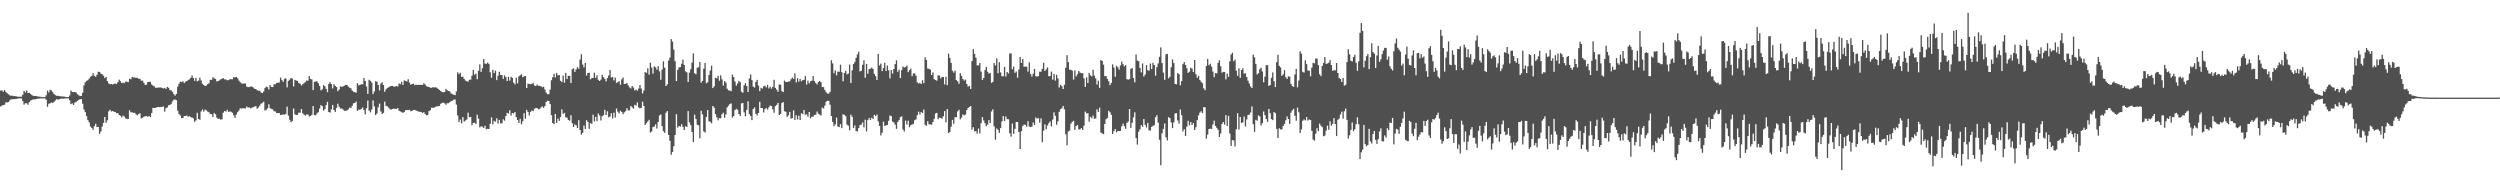 <svg xmlns="http://www.w3.org/2000/svg" width="1920" height="150"><path fill="#4f4f4f" d="M0 69.537h1v12.227H0zM1 69.5h1v11.669H1zM2 70.482h1v10.153H2zM3 69.145h1v11.316H3zM4 70.537h1v8.116H4zM5 71.553h1v7.098H5zM6 72.372h1v6.015H6zM7 73.215h1v3.891H7zM8 73.526h1v2.696H8zM9 73.496h1v2.781H9zM10 73.824h1v2.271H10zM11 73.759h1v2.358H11zM12 74.046h1v1.879H12zM13 74.187h1v1.657H13zM14 74.316h1v1.188H14zM15 74.295h1v1.247H15zM16 74.24h1v1.421H16zM17 72.727h1v4.946H17zM18 69.772h1v10.632H18zM19 71.043h1v8.283H19zM20 69.511h1v9.796H20zM21 71.386h1v9.025H21zM22 71.331h1v7.132H22zM23 72.1h1v5.214H23zM24 72.97h1v3.841H24zM25 73.634h1v2.598H25zM26 73.659h1v2.719H26zM27 73.682h1v2.575H27zM28 73.963h1v1.904H28zM29 74.151h1v1.579H29zM30 74.265h1v1.419H30zM31 74.38h1v1.149H31zM32 74.577h1v1H32zM33 74.558h1v1H33zM34 74.529h1v1H34zM35 73.153h1v3.429H35zM36 69.566h1v12.44H36zM37 71.008h1v8.675H37zM38 68.951h1v10.403H38zM39 69.498h1v9.263H39zM40 70.766h1v8.279H40zM41 72.263h1v5.992H41zM42 73.066h1v4.097H42zM43 73.599h1v2.545H43zM44 73.54h1v3.001H44zM45 73.817h1v2.399H45zM46 73.984h1v1.843H46zM47 74.009h1v1.735H47zM48 74.123h1v1.646H48zM49 74.178h1v1.552H49zM50 74.485h1v1H50zM51 74.606h1v1H51zM52 74.529h1v1H52zM53 73.297h1v3.738H53zM54 69.553h1v10.439H54zM55 70.596h1v8.819H55zM56 70.761h1v9.854H56zM57 70.704h1v8.119H57zM58 70.969h1v7.265H58zM59 72.379h1v5.093H59zM60 73.135h1v3.513H60zM61 73.775h1v2.433H61zM62 73.631h1v2.483H62zM63 71.205h1v8.457H63zM64 65.572h1v18.508H64zM65 63.249h1v22.884H65zM66 62.178h1v26.951H66zM67 61.578h1v30.659H67zM68 60.413h1v33.564H68zM69 58.994h1v38.148H69zM70 58.278h1v39.966H70zM71 56.177h1v43.495H71zM72 58.191h1v38.776H72zM73 58.932h1v36.164H73zM74 57.452h1v40.19H74zM75 55.11h1v42.344H75zM76 55.236h1v47.567H76zM77 56.554h1v44.486H77zM78 57.026h1v40.183H78zM79 58.09h1v36.267H79zM80 59.953h1v29.895H80zM81 59.068h1v35.221H81zM82 62.299h1v30.041H82zM83 64.053h1v21.465H83zM84 64.716h1v19.602H84zM85 64.506h1v21.076H85zM86 64.831h1v20.439H86zM87 64.451h1v21.398H87zM88 64.14h1v21.762H88zM89 64.568h1v22.41H89zM90 63.185h1v23.708H90zM91 61.127h1v27.217H91zM92 62.382h1v26.544H92zM93 63.783h1v26.372H93zM94 63.462h1v25.322H94zM95 63.865h1v25.697H95zM96 62.842h1v28.032H96zM97 62.656h1v28.645H97zM98 63.089h1v28.306H98zM99 60.452h1v24.243H99zM100 60.855h1v25.374H100zM101 59.077h1v27.15H101zM102 59.596h1v27.118H102zM103 59.393h1v27.226H103zM104 59.866h1v28.034H104zM105 59.745h1v28.755H105zM106 60.473h1v27.146H106zM107 60.526h1v26.439H107zM108 61.967h1v28.991H108zM109 61.883h1v28.574H109zM110 63.597h1v26.109H110zM111 65.213h1v24.044H111zM112 64.952h1v24.257H112zM113 63.027h1v26.667H113zM114 62.771h1v26.329H114zM115 62.874h1v27.038H115zM116 64.883h1v21.939H116zM117 65.728h1v17.155H117zM118 66.376h1v16.585H118zM119 67.429h1v15.344H119zM120 67.426h1v14.951H120zM121 67.245h1v14.948H121zM122 67.209h1v15.068H122zM123 67.122h1v15.166H123zM124 67.534h1v14.612H124zM125 67.962h1v13.754H125zM126 67.467h1v18.256H126zM127 68.356h1v14.791H127zM128 66.719h1v15.786H128zM129 67.429h1v13.47H129zM130 69.221h1v11.389H130zM131 69.438h1v10.348H131zM132 70.578h1v7.297H132zM133 72.279h1v4.241H133zM134 73.478h1v3.008H134zM135 72.089h1v4.855H135zM136 66.49h1v18.517H136zM137 64.304h1v23.339H137zM138 62.672h1v25.969H138zM139 63.036h1v27.615H139zM140 62.416h1v28.265H140zM141 63.867h1v25.207H141zM142 62.787h1v26.34H142zM143 62.267h1v26.42H143zM144 61.544h1v28.157H144zM145 60.903h1v28.286H145zM146 59.777h1v30.227H146zM147 58.01h1v32.264H147zM148 59.901h1v30.98H148zM149 62.07h1v31.524H149zM150 59.784h1v32.671H150zM151 62.457h1v24.207H151zM152 61.901h1v29.442H152zM153 59.674h1v32.346H153zM154 61.803h1v23.79H154zM155 64.27h1v19.792H155zM156 65.275h1v20.474H156zM157 66.071h1v18.125H157zM158 65.673h1v19.098H158zM159 64.602h1v21.073H159zM160 63.94h1v22.268H160zM161 61.288h1v26.356H161zM162 61.388h1v26.249H162zM163 59.283h1v30.671H163zM164 60.13h1v26.61H164zM165 60.649h1v27.125H165zM166 62.514h1v27.766H166zM167 62.295h1v29.107H167zM168 61.702h1v29.43H168zM169 60.926h1v30.966H169zM170 60.535h1v31.051H170zM171 59.93h1v26.587H171zM172 60.942h1v24.314H172zM173 60.965h1v24.722H173zM174 61.624h1v22.662H174zM175 61.526h1v24.392H175zM176 60.896h1v24.704H176zM177 60.802h1v25.022H177zM178 60.938h1v25.715H178zM179 59.338h1v29.242H179zM180 59.445h1v31.053H180zM181 59.111h1v28.828H181zM182 60.127h1v26.047H182zM183 61.876h1v23.01H183zM184 63.105h1v20.062H184zM185 64.007h1v19.409H185zM186 64.325h1v18.821H186zM187 64.032h1v19.132H187zM188 64.197h1v19.11H188zM189 66.456h1v15.365H189zM190 66.914h1v15.706H190zM191 66.875h1v15.61H191zM192 66.449h1v16.748H192zM193 66.476h1v16.258H193zM194 67.149h1v15.193H194zM195 68.218h1v13.658H195zM196 68.344h1v13.14H196zM197 69.28h1v14.207H197zM198 69.699h1v12.866H198zM199 69.708h1v11.465H199zM200 70.99h1v8.661H200zM201 71.461h1v7.553H201zM202 70.313h1v7.777H202zM203 67.662h1v17.249H203zM204 66.488h1v17.855H204zM205 66.955h1v16.255H205zM206 68.736h1v11.38H206zM207 65.316h1v17.761H207zM208 66.751h1v16.926H208zM209 66.847h1v17.194H209zM210 64.737h1v20.774H210zM211 64.703h1v20.893H211zM212 63.762h1v22.966H212zM213 63.533h1v23.351H213zM214 63.334h1v23.495H214zM215 59.617h1v28.73H215zM216 61.544h1v26.606H216zM217 62.846h1v25.026H217zM218 60.498h1v27.592H218zM219 60.107h1v27.34H219zM220 67.065h1v14.834H220zM221 62.07h1v26.741H221zM222 61.187h1v30.79H222zM223 59.892h1v33.916H223zM224 60.393h1v32.467H224zM225 66.36h1v16.972H225zM226 61.336h1v26.455H226zM227 61.853h1v26.443H227zM228 62.116h1v26.102H228zM229 63.709h1v22.836H229zM230 64.336h1v22.172H230zM231 65.648h1v18.139H231zM232 64.673h1v22.326H232zM233 63.904h1v24.138H233zM234 63.089h1v25.69H234zM235 61.869h1v26.031H235zM236 61.997h1v25.958H236zM237 58.429h1v30.957H237zM238 60.622h1v28.432H238zM239 61.018h1v27.192H239zM240 69.147h1v12.282H240zM241 62.949h1v25.397H241zM242 62.501h1v26.029H242zM243 62.482h1v24.61H243zM244 63.954h1v22.204H244zM245 66.01h1v17.356H245zM246 69.39h1v11.339H246zM247 68.546h1v12.966H247zM248 65.362h1v19.593H248zM249 66.245h1v17.629H249zM250 68.271h1v12.454H250zM251 70.779h1v7.48H251zM252 64.515h1v21.497H252zM253 63.13h1v23.353H253zM254 64.586h1v19.437H254zM255 67.946h1v12.65H255zM256 64.716h1v19.789H256zM257 65.975h1v20.011H257zM258 66.872h1v15.926H258zM259 70.045h1v9.634H259zM260 68.77h1v13.195H260zM261 66.266h1v17.164H261zM262 66.744h1v16.544H262zM263 66.28h1v17.899H263zM264 65.769h1v19.327H264zM265 65.202h1v19.826H265zM266 65.206h1v19.643H266zM267 66.529h1v17.459H267zM268 67.307h1v15.269H268zM269 67.804h1v15.198H269zM270 69.53h1v11.849H270zM271 70.464h1v8.911H271zM272 70.734h1v8.377H272zM273 71.226h1v6.8H273zM274 63.924h1v21.231H274zM275 65.577h1v18.652H275zM276 65.128h1v19.158H276zM277 64.73h1v18.899H277zM278 64.723h1v17.862H278zM279 59.981h1v24.601H279zM280 62.171h1v25.695H280zM281 66.408h1v16.711H281zM282 72.141h1v5.013H282zM283 61.311h1v23.655H283zM284 62.05h1v24.273H284zM285 63.366h1v20.751H285zM286 72.224h1v4.85H286zM287 70.226h1v11.481H287zM288 62.389h1v25.969H288zM289 62.773h1v24.406H289zM290 65.215h1v17.214H290zM291 69.397h1v10.179H291zM292 64.089h1v21.449H292zM293 63.197h1v24.401H293zM294 65.289h1v21.371H294zM295 70.427h1v7.578H295zM296 68.596h1v12.685H296zM297 67.561h1v14.168H297zM298 67.035h1v15.669H298zM299 66.362h1v17.567H299zM300 65.984h1v18.157H300zM301 65.923h1v17.757H301zM302 66.568h1v16.745H302zM303 66.515h1v17.144H303zM304 66.005h1v17.606H304zM305 66.422h1v16.587H305zM306 64.101h1v20.932H306zM307 64.659h1v20.922H307zM308 62.867h1v23.291H308zM309 65.222h1v21.444H309zM310 61.741h1v24.232H310zM311 62.185h1v22.431H311zM312 62.592h1v21.936H312zM313 60.864h1v23.783H313zM314 63.487h1v20.849H314zM315 65.06h1v20.405H315zM316 64.524h1v20.616H316zM317 64.297h1v20.229H317zM318 65.476h1v18.881H318zM319 64.964h1v19.895H319zM320 65.268h1v20.016H320zM321 65.142h1v20.51H321zM322 65.105h1v20.817H322zM323 65.227h1v20.79H323zM324 65.174h1v21.6H324zM325 63.986h1v22.094H325zM326 64.758h1v22.733H326zM327 66.218h1v22.296H327zM328 66.639h1v21.801H328zM329 66.772h1v18.579H329zM330 67.358h1v17.244H330zM331 67.479h1v15.235H331zM332 66.934h1v15.887H332zM333 67.211h1v15.409H333zM334 67.035h1v15.017H334zM335 67.385h1v14.23H335zM336 68.262h1v13.326H336zM337 69.086h1v12.252H337zM338 69.951h1v9.746H338zM339 70.704h1v8.313H339zM340 70.86h1v7.94H340zM341 70.658h1v8.682H341zM342 68.241h1v12.213H342zM343 69.315h1v9.991H343zM344 69.878h1v9.403H344zM345 70.26h1v8.183H345zM346 71.8h1v5.866H346zM347 72.336h1v4.967H347zM348 72.72h1v3.761H348zM349 73.121h1v3.266H349zM350 70.239h1v10.101H350zM351 55.522h1v33.165H351zM352 56.992h1v36.88H352zM353 55.911h1v35.949H353zM354 59.029h1v35.699H354zM355 58.832h1v31.151H355zM356 60.663h1v32.722H356zM357 61.862h1v30.694H357zM358 62.352h1v29.476H358zM359 62.714h1v23.825H359zM360 61.304h1v28.771H360zM361 61.148h1v28.67H361zM362 58.12h1v38.032H362zM363 53.652h1v40.817H363zM364 57.344h1v36.862H364zM365 56.552h1v38.608H365zM366 60.816h1v27.26H366zM367 54.382h1v36.711H367zM368 49.397h1v48.411H368zM369 55.204h1v41.788H369zM370 52.398h1v44.88H370zM371 45.367h1v52.927H371zM372 48.864h1v47.693H372zM373 49.006h1v50.277H373zM374 48.067h1v50.849H374zM375 49.033h1v50.046H375zM376 55.479h1v39.579H376zM377 59.688h1v30.465H377zM378 53.652h1v41.815H378zM379 56.136h1v36.695H379zM380 54.245h1v39.213H380zM381 61.537h1v29.35H381zM382 58.118h1v36.764H382zM383 55.067h1v36.983H383zM384 57.502h1v37.267H384zM385 57.626h1v37.061H385zM386 60.58h1v31.037H386zM387 57.857h1v34.8H387zM388 59.258h1v29.904H388zM389 62.192h1v24.429H389zM390 59.003h1v28.256H390zM391 61.887h1v22.802H391zM392 58.932h1v29.826H392zM393 59.859h1v26.919H393zM394 63.512h1v23.687H394zM395 64.824h1v21.195H395zM396 59.628h1v30.336H396zM397 63.982h1v28.16H397zM398 58.685h1v35.779H398zM399 57.781h1v33.484H399zM400 57.026h1v38.457H400zM401 59.29h1v33.827H401zM402 58.605h1v28.331H402zM403 58.369h1v32.774H403zM404 67.593h1v16.773H404zM405 64.222h1v21.724H405zM406 64.499h1v24.198H406zM407 64.696h1v21.209H407zM408 64.446h1v20.405H408zM409 63.567h1v21.79H409zM410 65.634h1v17.897H410zM411 66.062h1v16.832H411zM412 64.973h1v17.956H412zM413 65.829h1v18.084H413zM414 65.971h1v17.796H414zM415 66.275h1v16.249H415zM416 67.021h1v14.658H416zM417 66.577h1v16.276H417zM418 68.749h1v12.721H418zM419 71.159h1v7.148H419zM420 72.414h1v4.935H420zM421 72.279h1v5.276H421zM422 68.79h1v11.151H422zM423 61.624h1v26.775H423zM424 59.361h1v35.152H424zM425 56.648h1v38.691H425zM426 59.441h1v28.084H426zM427 55.946h1v38.398H427zM428 57.951h1v33.127H428zM429 57.532h1v35.294H429zM430 62.073h1v27.858H430zM431 63.096h1v20.938H431zM432 58.072h1v29.384H432zM433 63.462h1v23.198H433zM434 56.012h1v34.063H434zM435 60.661h1v29.776H435zM436 58.28h1v33.857H436zM437 58.143h1v34.582H437zM438 63.764h1v24.736H438zM439 53.22h1v41.387H439zM440 52.457h1v45.024H440zM441 55.252h1v40.32H441zM442 53.302h1v42.95H442zM443 51.597h1v46.727H443zM444 52.81h1v39.494H444zM445 45.701h1v54.145H445zM446 41.652h1v61.703H446zM447 49.544h1v52.509H447zM448 51.817h1v44.571H448zM449 48.308h1v50.698H449zM450 58.024h1v34.282H450zM451 56.085h1v37.489H451zM452 55.817h1v43.06H452zM453 60.944h1v33.628H453zM454 60.02h1v35.033H454zM455 59.908h1v28.132H455zM456 55.792h1v37.512H456zM457 59.779h1v29.954H457zM458 57.788h1v35.214H458zM459 61.317h1v25.869H459zM460 62.187h1v26.464H460zM461 61.201h1v31.296H461zM462 57.465h1v31.852H462zM463 59.324h1v29.135H463zM464 60.587h1v23.758H464zM465 62.501h1v25.894H465zM466 60.022h1v25.477H466zM467 57.976h1v32.076H467zM468 53.767h1v35.706H468zM469 59.608h1v27.322H469zM470 59.068h1v31.909H470zM471 61.752h1v24.756H471zM472 59.608h1v30.655H472zM473 63.712h1v19.629H473zM474 63.123h1v22.666H474zM475 62.309h1v24.832H475zM476 65.073h1v19.952H476zM477 60.997h1v25.026H477zM478 59.546h1v28.233H478zM479 64.526h1v21.728H479zM480 64.378h1v21.005H480zM481 63.73h1v19.389H481zM482 65.531h1v19.258H482zM483 67.076h1v17.748H483zM484 67.925h1v13.426H484zM485 65.982h1v16.455H485zM486 67.229h1v16.159H486zM487 69.383h1v11.124H487zM488 68.832h1v12.268H488zM489 69.64h1v8.979H489zM490 67.985h1v14.484H490zM491 65.257h1v18.009H491zM492 67.992h1v14.829H492zM493 71.75h1v6.34H493zM494 69.486h1v11.911H494zM495 55.385h1v40.604H495zM496 55.886h1v38.78H496zM497 52.467h1v40.81H497zM498 57.355h1v34.646H498zM499 48.189h1v53.587H499zM500 51.871h1v49.101H500zM501 56.554h1v41.08H501zM502 50.981h1v46.196H502zM503 51.688h1v43.87H503zM504 53.444h1v45.283H504zM505 50.892h1v42.751H505zM506 54.771h1v33.893H506zM507 61.221h1v26.706H507zM508 53.519h1v43.468H508zM509 47.049h1v53.788H509zM510 51.993h1v49.973H510zM511 66.03h1v20.568H511zM512 64.78h1v20.565H512zM513 46.527h1v57.125H513zM514 44.176h1v63.953H514zM515 30.077h1v88.755H515zM516 31.986h1v84.72H516zM517 38.063h1v74.202H517zM518 46.987h1v56.67H518zM519 62.265h1v25.438H519zM520 53.673h1v44.273H520zM521 51.782h1v44.948H521zM522 51.521h1v45.777H522zM523 48.935h1v46.48H523zM524 45.792h1v51.655H524zM525 49.883h1v49.963H525zM526 54.806h1v42.113H526zM527 55.547h1v41.946H527zM528 62.949h1v22.328H528zM529 55.785h1v38.185H529zM530 53.167h1v42.882H530zM531 48.054h1v53.291H531zM532 41.036h1v68.135H532zM533 56.271h1v31.785H533zM534 57.026h1v34.301H534zM535 52.052h1v43.763H535zM536 51.604h1v44.633H536zM537 47.475h1v58.734H537zM538 63.49h1v21.538H538zM539 62.096h1v25.772H539zM540 52.741h1v48.119H540zM541 48.358h1v53.431H541zM542 63.959h1v25.843H542zM543 63.238h1v21.275H543zM544 57.616h1v35.525H544zM545 54.165h1v39.403H545zM546 50.42h1v44.287H546zM547 67.63h1v13.708H547zM548 66.293h1v16.354H548zM549 59.708h1v27.897H549zM550 60.182h1v29.892H550zM551 58.232h1v34.182H551zM552 62.011h1v28.737H552zM553 57.848h1v32.955H553zM554 60.951h1v26.867H554zM555 65.666h1v20.838H555zM556 62.254h1v28.158H556zM557 63.501h1v24.353H557zM558 68.129h1v14.39H558zM559 69.438h1v11.696H559zM560 69.546h1v10.38H560zM561 70.065h1v9.322H561zM562 57.289h1v33.04H562zM563 59.175h1v29.954H563zM564 62.686h1v21.856H564zM565 65.719h1v17.892H565zM566 64.121h1v20.142H566zM567 62.096h1v25.468H567zM568 63.064h1v25.983H568zM569 70.413h1v9.009H569zM570 71.244h1v7.835H570zM571 65.533h1v20.728H571zM572 63.84h1v25.436H572zM573 66.071h1v18.309H573zM574 70.631h1v7.116H574zM575 60.242h1v27.347H575zM576 57.209h1v31.838H576zM577 61.539h1v30.719H577zM578 66.495h1v17.196H578zM579 67.211h1v15.344H579zM580 62.922h1v24.5H580zM581 61.354h1v27.37H581zM582 65.666h1v21.142H582zM583 70.004h1v8.155H583zM584 67.408h1v15.61H584zM585 68.06h1v14.93H585zM586 66.369h1v20.011H586zM587 65.776h1v18.068H587zM588 67.149h1v15.724H588zM589 65.174h1v19.002H589zM590 67.9h1v14.527H590zM591 66.595h1v14.477H591zM592 68.028h1v13.415H592zM593 66.73h1v17.171H593zM594 61.311h1v25.29H594zM595 67.458h1v14.088H595zM596 68.822h1v11.712H596zM597 70.509h1v8.521H597zM598 64.801h1v23.504H598zM599 65.053h1v22.438H599zM600 69.983h1v9.194H600zM601 70.747h1v7.677H601zM602 61.903h1v23.541H602zM603 62.906h1v22.978H603zM604 63.002h1v26.793H604zM605 62.565h1v26.07H605zM606 62.535h1v23.424H606zM607 60.855h1v30.263H607zM608 59.528h1v31.179H608zM609 60.635h1v24.214H609zM610 56.298h1v35.805H610zM611 63.325h1v25.223H611zM612 60.006h1v31.751H612zM613 62.714h1v26.152H613zM614 60.601h1v31.609H614zM615 62.416h1v24.594H615zM616 61.551h1v26.047H616zM617 61.356h1v23.069H617zM618 58.482h1v29.636H618zM619 64.904h1v22.85H619zM620 61.942h1v27.784H620zM621 64.025h1v21.991H621zM622 62.437h1v28.453H622zM623 61.945h1v27.746H623zM624 58.422h1v31.126H624zM625 62.185h1v26.107H625zM626 63.725h1v24.344H626zM627 64.865h1v20.808H627zM628 62.926h1v24.422H628zM629 62.146h1v25.823H629zM630 63.114h1v25.658H630zM631 66.861h1v15.825H631zM632 66.893h1v16.448H632zM633 69.061h1v12.078H633zM634 70.853h1v7.301H634zM635 71.759h1v5.603H635zM636 71.922h1v5.534H636zM637 70.512h1v9.865H637zM638 46.259h1v42.868H638zM639 48.674h1v44.907H639zM640 56.282h1v40.563H640zM641 54.005h1v41.552H641zM642 57.868h1v32.433H642zM643 54.932h1v42.211H643zM644 55.128h1v42.488H644zM645 49.672h1v45.688H645zM646 55.38h1v43.042H646zM647 62.462h1v25.338H647zM648 56.033h1v32.135H648zM649 54.355h1v34.88H649zM650 57.074h1v38.611H650zM651 56.454h1v40.066H651zM652 49.578h1v50.444H652zM653 63.805h1v24.257H653zM654 54.009h1v35.706H654zM655 49.219h1v49.071H655zM656 47.724h1v48.656H656zM657 44.449h1v56.116H657zM658 41.778h1v59.222H658zM659 39.674h1v58.704H659zM660 54.826h1v41.298H660zM661 54.339h1v41.312H661zM662 49.78h1v44.262H662zM663 46.326h1v51.559H663zM664 59.722h1v32.2H664zM665 49.113h1v51.859H665zM666 56.552h1v35.713H666zM667 53.105h1v37.446H667zM668 52.773h1v39.35H668zM669 51.846h1v38.569H669zM670 52.922h1v38.391H670zM671 56.726h1v31.472H671zM672 58.537h1v30.634H672zM673 61.51h1v26.473H673zM674 41.37h1v51.879H674zM675 50.294h1v46.422H675zM676 48.869h1v55.12H676zM677 54.632h1v47.286H677zM678 52.183h1v41.234H678zM679 48.2h1v48.441H679zM680 54.531h1v41.753H680zM681 50.331h1v45.626H681zM682 53.957h1v38.835H682zM683 60.148h1v28.54H683zM684 53.714h1v35.569H684zM685 56.483h1v36.908H685zM686 52.97h1v41.064H686zM687 49.18h1v46.564H687zM688 46.333h1v52.632H688zM689 55.076h1v38.572H689zM690 53.51h1v38.753H690zM691 59.96h1v30.016H691zM692 53.934h1v35.418H692zM693 51.068h1v48.393H693zM694 51.913h1v49.041H694zM695 51.501h1v41.142H695zM696 50.333h1v45.36H696zM697 55.387h1v37.329H697zM698 53.87h1v43.811H698zM699 52.673h1v43.458H699zM700 58.541h1v37.105H700zM701 56.497h1v38.567H701zM702 56.342h1v35.962H702zM703 58.099h1v33.559H703zM704 63.263h1v25.23H704zM705 64.108h1v21.641H705zM706 63.622h1v24.292H706zM707 64.499h1v21.497H707zM708 61.617h1v25.157H708zM709 63.84h1v20.332H709zM710 44.012h1v51.781H710zM711 46.008h1v50.595H711zM712 52.645h1v40.43H712zM713 52.876h1v42.591H713zM714 53.414h1v42.11H714zM715 57.584h1v38.148H715zM716 55.609h1v38.064H716zM717 60.83h1v30.407H717zM718 61.512h1v25.692H718zM719 61.958h1v24.708H719zM720 57.875h1v33.648H720zM721 58.031h1v32.339H721zM722 60.249h1v30.323H722zM723 59.061h1v32.062H723zM724 59.175h1v30.188H724zM725 64.817h1v20.465H725zM726 58.9h1v35.072H726zM727 65.403h1v18.341H727zM728 41.212h1v61.028H728zM729 44.451h1v56.86H729zM730 48.303h1v48.981H730zM731 54.341h1v37.713H731zM732 55.765h1v39.32H732zM733 54.22h1v35.772H733zM734 61.471h1v28.549H734zM735 62.455h1v23.085H735zM736 64.343h1v19.954H736zM737 56.289h1v35.37H737zM738 58.294h1v31.98H738zM739 60.661h1v27.192H739zM740 61.917h1v26.697H740zM741 61.118h1v26.912H741zM742 64.478h1v19.989H742zM743 66.495h1v16.441H743zM744 65.916h1v16.233H744zM745 68.278h1v13.188H745zM746 46.953h1v52.566H746zM747 37.713h1v59.963H747zM748 41.416h1v59.441H748zM749 44.289h1v56.381H749zM750 50.157h1v52.435H750zM751 50.212h1v48.535H751zM752 48.379h1v54.095H752zM753 54.961h1v39.666H753zM754 61.363h1v28.528H754zM755 59.898h1v32.596H755zM756 53.86h1v40.785H756zM757 51.405h1v45.514H757zM758 55.069h1v40.577H758zM759 56.586h1v35.672H759zM760 56.106h1v38.293H760zM761 63.636h1v21.966H761zM762 62.899h1v21.073H762zM763 48.415h1v48.675H763zM764 50.301h1v56.986H764zM765 44.833h1v53.838H765zM766 56.209h1v43.55H766zM767 47.752h1v54.241H767zM768 55.582h1v42.802H768zM769 58.55h1v34.745H769zM770 58.582h1v30.552H770zM771 51.338h1v41.572H771zM772 58.77h1v30.728H772zM773 55.305h1v36.189H773zM774 56.424h1v35.182H774zM775 41.132h1v61.213H775zM776 40.986h1v63.909H776zM777 53.249h1v41.614H777zM778 51.107h1v51.673H778zM779 55.9h1v43.044H779zM780 54.888h1v38.762H780zM781 59.651h1v34.056H781zM782 53.416h1v47.995H782zM783 43.842h1v70.604H783zM784 48.37h1v52.415H784zM785 45.362h1v51.282H785zM786 51.311h1v44.305H786zM787 51.089h1v44.82H787zM788 51.237h1v45.999H788zM789 54.987h1v38.1H789zM790 47.88h1v49.288H790zM791 56.811h1v40.797H791zM792 58.784h1v38.37H792zM793 56.648h1v37.386H793zM794 52.872h1v43.069H794zM795 58.543h1v31.685H795zM796 58.813h1v32.323H796zM797 58.399h1v32.316H797zM798 55.035h1v39.1H798zM799 55.087h1v35.834H799zM800 52.824h1v56.416H800zM801 48.203h1v52.131H801zM802 54.522h1v40.986H802zM803 53.295h1v45.958H803zM804 51.764h1v44.649H804zM805 58.562h1v36.038H805zM806 58.427h1v34.878H806zM807 54.993h1v42.142H807zM808 61.198h1v30.586H808zM809 56.788h1v29.473H809zM810 61.894h1v27.025H810zM811 57.442h1v38.338H811zM812 60.249h1v32.932H812zM813 67.184h1v18.753H813zM814 65.087h1v18.849H814zM815 66.234h1v16.938H815zM816 68.351h1v13.008H816zM817 65.133h1v18.766H817zM818 52.041h1v51.119H818zM819 42.389h1v69.277H819zM820 47.765h1v53.181H820zM821 53.503h1v46.77H821zM822 53.671h1v41.341H822zM823 54.279h1v39.279H823zM824 61.084h1v31.68H824zM825 54.009h1v45.791H825zM826 58.662h1v38.256H826zM827 56.996h1v38.998H827zM828 54.435h1v44.873H828zM829 55.714h1v43.706H829zM830 56.22h1v42.069H830zM831 56.234h1v43.555H831zM832 60.221h1v36.322H832zM833 66.737h1v18.977H833zM834 59.379h1v27.679H834zM835 63.723h1v23.225H835zM836 55.957h1v37.558H836zM837 57.806h1v31.943H837zM838 58.745h1v32.09H838zM839 53.625h1v35.205H839zM840 58.056h1v33.136H840zM841 60.235h1v30.769H841zM842 64.886h1v19.128H842zM843 61.924h1v24.021H843zM844 67.474h1v15.26H844zM845 46.051h1v55.658H845zM846 46.777h1v55.715H846zM847 49.66h1v53.372H847zM848 58.475h1v36.729H848zM849 58.477h1v33.129H849zM850 60.608h1v29.902H850zM851 62.402h1v22.694H851zM852 65.403h1v20.806H852zM853 63.677h1v24.5H853zM854 49.464h1v53.523H854zM855 51.853h1v48.92H855zM856 58.926h1v40.151H856zM857 50.517h1v51.131H857zM858 51.711h1v48.906H858zM859 53.448h1v47.166H859zM860 50.233h1v50.304H860zM861 47.326h1v49.702H861zM862 49.235h1v45.688H862zM863 50.981h1v45.967H863zM864 49.983h1v48.933H864zM865 60.851h1v33.507H865zM866 61.139h1v32.172H866zM867 60.764h1v22.923H867zM868 52.95h1v45.264H868zM869 52.231h1v42.039H869zM870 59.933h1v30.24H870zM871 63.224h1v23.044H871zM872 41.833h1v64.186H872zM873 46.548h1v64.5H873zM874 46.962h1v54.214H874zM875 52.107h1v47.221H875zM876 55.6h1v40.522H876zM877 48.761h1v48.622H877zM878 58.784h1v32.612H878zM879 57.31h1v38.576H879zM880 50.031h1v47.899H880zM881 53.989h1v40.417H881zM882 54.286h1v45.789H882zM883 48.816h1v51.41H883zM884 53.023h1v44.349H884zM885 48.237h1v48.427H885zM886 49.917h1v46.187H886zM887 58.111h1v31.927H887zM888 51.574h1v36.949H888zM889 48.713h1v45.475H889zM890 43.602h1v63.735H890zM891 36.397h1v90.54H891zM892 48.411h1v53.978H892zM893 55.735h1v43.22H893zM894 61.336h1v33.479H894zM895 41.67h1v63.731H895zM896 41.364h1v66.532H896zM897 60.155h1v29.844H897zM898 58.932h1v31.74H898zM899 51.59h1v42.387H899zM900 45.598h1v52.806H900zM901 48.429h1v45.534H901zM902 64.451h1v22.694H902zM903 64.769h1v22.147H903zM904 56.136h1v36.306H904zM905 56.978h1v38.059H905zM906 65.549h1v18.519H906zM907 62.313h1v26.107H907zM908 49.329h1v51.643H908zM909 47.655h1v51.563H909zM910 49.883h1v54.493H910zM911 52.43h1v44.852H911zM912 55.952h1v36.823H912zM913 55.08h1v41.241H913zM914 52.045h1v41.71H914zM915 52.709h1v43.273H915zM916 55.243h1v39.288H916zM917 46.062h1v53.79H917zM918 56.989h1v40.691H918zM919 59.695h1v32.591H919zM920 58.228h1v30.421H920zM921 61.363h1v25.141H921zM922 62.812h1v22.621H922zM923 64.014h1v22.937H923zM924 67.843h1v14.477H924zM925 69.294h1v13.097H925zM926 50.711h1v55.841H926zM927 45.245h1v58.13H927zM928 50.063h1v49.002H928zM929 48.937h1v49.87H929zM930 51.121h1v47.842H930zM931 54.922h1v40.682H931zM932 59.312h1v33.319H932zM933 56.092h1v40.639H933zM934 56.376h1v41.776H934zM935 48.289h1v51.394H935zM936 46.353h1v58.862H936zM937 50.885h1v51.627H937zM938 55.863h1v39.288H938zM939 55.243h1v38.512H939zM940 55.25h1v40.558H940zM941 60.956h1v27.446H941zM942 56.527h1v40.252H942zM943 59.097h1v29.895H943zM944 47.124h1v55.379H944zM945 41.856h1v70.236H945zM946 40.489h1v67.089H946zM947 47.056h1v60.838H947zM948 45.767h1v66.743H948zM949 54.293h1v45.033H949zM950 58.214h1v28.656H950zM951 52.48h1v47.043H951zM952 59.77h1v30.108H952zM953 53.739h1v40.671H953zM954 52.391h1v41.575H954zM955 56.6h1v32.877H955zM956 56.248h1v40.84H956zM957 59.164h1v32.57H957zM958 61.942h1v26.452H958zM959 64.153h1v23.836H959zM960 66.387h1v19.975H960zM961 67.628h1v14.086H961zM962 41.933h1v53.504H962zM963 44.078h1v57.173H963zM964 49.04h1v42.969H964zM965 57.131h1v35.615H965zM966 56.241h1v32.408H966zM967 53.135h1v36.255H967zM968 51.972h1v44.42H968zM969 54.932h1v39.673H969zM970 63.199h1v22.394H970zM971 58.807h1v29.654H971zM972 50.031h1v41.337H972zM973 50.084h1v43.449H973zM974 66.003h1v17.675H974zM975 65.343h1v21.611H975zM976 59.718h1v31.765H976zM977 55.637h1v36.622H977zM978 62.409h1v23.637H978zM979 66.847h1v20.108H979zM980 47.749h1v51.241H980zM981 42.078h1v63.834H981zM982 50.587h1v47.993H982zM983 51.81h1v47.599H983zM984 58.225h1v41.138H984zM985 57.106h1v39.719H985zM986 53.92h1v41.247H986zM987 59.372h1v33.035H987zM988 60.592h1v28.846H988zM989 58.637h1v32.737H989zM990 58.9h1v36.217H990zM991 64.357h1v22.165H991zM992 66.145h1v18.652H992zM993 66.696h1v16.814H993zM994 57.193h1v31.728H994zM995 52.963h1v39.762H995zM996 67.088h1v15.553H996zM997 61.867h1v24.413H997zM998 39.379h1v62.815H998zM999 41.167h1v58.26H999zM1000 55.202h1v37.555H1000zM1001 55.758h1v35.988H1001zM1002 46.319h1v46.161H1002zM1003 49.274h1v40.561H1003zM1004 54.126h1v38.395H1004zM1005 54.334h1v37.404H1005zM1006 58.562h1v33.61H1006zM1007 51.931h1v48.556H1007zM1008 48.18h1v59.087H1008zM1009 48.64h1v59.325H1009zM1010 44.925h1v57.771H1010zM1011 45.071h1v53.371H1011zM1012 50.038h1v50.705H1012zM1013 57.058h1v37.858H1013zM1014 58.461h1v38.068H1014zM1015 50.656h1v47.02H1015zM1016 48.315h1v56.338H1016zM1017 43.849h1v60.275H1017zM1018 49.047h1v51.291H1018zM1019 48.756h1v47.686H1019zM1020 48.116h1v51.524H1020zM1021 46.165h1v47.024H1021zM1022 49.953h1v46.677H1022zM1023 54.366h1v40.822H1023zM1024 53.936h1v36.809H1024zM1025 54.076h1v41.22H1025zM1026 48.372h1v56.139H1026zM1027 56.074h1v35.949H1027zM1028 59.846h1v31.263H1028zM1029 60.695h1v27.212H1029zM1030 62.988h1v22.781H1030zM1031 59.857h1v31.3H1031zM1032 65.806h1v19.634H1032zM1033 65.078h1v18.318H1033zM1034 47.674h1v44.383H1034zM1035 37.852h1v68.592H1035zM1036 41.711h1v62.218H1036zM1037 46.623h1v53.115H1037zM1038 47.163h1v46.914H1038zM1039 43.748h1v56.99H1039zM1040 42.016h1v57.317H1040zM1041 48.214h1v47.162H1041zM1042 54.419h1v35.761H1042zM1043 47.108h1v48.315H1043zM1044 25.2h1v96.988H1044zM1045 17.759h1v99.256H1045zM1046 23.721h1v91.183H1046zM1047 51.741h1v44.138H1047zM1048 46.664h1v64.035H1048zM1049 43.229h1v69.181H1049zM1050 41.576h1v69.767H1050zM1051 53.119h1v45.779H1051zM1052 43.934h1v64.635H1052zM1053 33.22h1v77.022H1053zM1054 39.954h1v63.033H1054zM1055 41.192h1v59.398H1055zM1056 52.238h1v55.198H1056zM1057 42.611h1v67.903H1057zM1058 35.209h1v71.687H1058zM1059 47.461h1v53.525H1059zM1060 45.559h1v52.98H1060zM1061 41.517h1v66.967H1061zM1062 38.793h1v69.856H1062zM1063 36.774h1v67.223H1063zM1064 36.754h1v68.897H1064zM1065 45.872h1v52.611H1065zM1066 43.405h1v56.576H1066zM1067 50.867h1v43.252H1067zM1068 52.858h1v41.639H1068zM1069 54.133h1v36.466H1069zM1070 39.331h1v71.582H1070zM1071 33.341h1v69.21H1071zM1072 29.604h1v69.32H1072zM1073 36.694h1v62.861H1073zM1074 38.081h1v64.685H1074zM1075 39.642h1v57.709H1075zM1076 50.313h1v44.15H1076zM1077 48.837h1v42.119H1077zM1078 57.827h1v27.942H1078zM1079 41.892h1v65.482H1079zM1080 35.756h1v72.387H1080zM1081 45.044h1v63.456H1081zM1082 49.807h1v42.991H1082zM1083 50.34h1v43.424H1083zM1084 42.59h1v60.023H1084zM1085 38.704h1v65.871H1085zM1086 52.203h1v46.688H1086zM1087 57.806h1v36.516H1087zM1088 40.8h1v66.844H1088zM1089 40.574h1v64.399H1089zM1090 44.849h1v58.485H1090zM1091 41.631h1v59.856H1091zM1092 44.312h1v57.416H1092zM1093 43.387h1v49.457H1093zM1094 48.843h1v47.819H1094zM1095 54.671h1v38.24H1095zM1096 58.974h1v32.982H1096zM1097 37.049h1v66.999H1097zM1098 35.465h1v70.419H1098zM1099 42.19h1v51.739H1099zM1100 47.047h1v44.339H1100zM1101 55.195h1v36.679H1101zM1102 52.126h1v38.418H1102zM1103 54.057h1v34.337H1103zM1104 58.882h1v27.661H1104zM1105 60.182h1v30.934H1105zM1106 22.852h1v84.314H1106zM1107 27.47h1v82.893H1107zM1108 36.884h1v71.552H1108zM1109 54.98h1v42.815H1109zM1110 44.261h1v56.429H1110zM1111 39.555h1v67.18H1111zM1112 31.785h1v74.385H1112zM1113 49.633h1v48.865H1113zM1114 50.056h1v41.419H1114zM1115 38.631h1v64.259H1115zM1116 42.068h1v67.643H1116zM1117 49.754h1v53.36H1117zM1118 53.842h1v49.238H1118zM1119 37.706h1v76.564H1119zM1120 37.752h1v73.227H1120zM1121 35.555h1v82.296H1121zM1122 52.146h1v40.522H1122zM1123 53.725h1v42.014H1123zM1124 34.328h1v74.633H1124zM1125 36.456h1v64.472H1125zM1126 43.822h1v71.412H1126zM1127 37.795h1v70.982H1127zM1128 44.199h1v59.769H1128zM1129 41.636h1v57.8H1129zM1130 49.596h1v48.018H1130zM1131 47.916h1v57.984H1131zM1132 45.367h1v60.385H1132zM1133 31.055h1v79.233H1133zM1134 27.278h1v86.221H1134zM1135 35.925h1v64.577H1135zM1136 46.449h1v50.206H1136zM1137 48.051h1v56.098H1137zM1138 36.942h1v71.682H1138zM1139 41.652h1v60.764H1139zM1140 54.554h1v41.994H1140zM1141 55.371h1v38.279H1141zM1142 37.907h1v69.11H1142zM1143 39.228h1v66.576H1143zM1144 40.395h1v64.25H1144zM1145 45.003h1v69.856H1145zM1146 43.263h1v66.933H1146zM1147 42.494h1v56.072H1147zM1148 44.035h1v59.49H1148zM1149 51.826h1v53.754H1149zM1150 48.708h1v46.807H1150zM1151 42.563h1v66.276H1151zM1152 54.696h1v48.302H1152zM1153 52.666h1v42.818H1153zM1154 49.537h1v43.058H1154zM1155 40.073h1v61.05H1155zM1156 40.533h1v63.232H1156zM1157 36.047h1v67.196H1157zM1158 41.343h1v57.029H1158zM1159 48.756h1v55.448H1159zM1160 38.965h1v70.76H1160zM1161 38.908h1v75.997H1161zM1162 43.055h1v66.189H1162zM1163 46.866h1v65.015H1163zM1164 48.159h1v61.435H1164zM1165 44.621h1v63.941H1165zM1166 48.997h1v44.72H1166zM1167 57.658h1v36.166H1167zM1168 56.216h1v36.537H1168zM1169 38.912h1v72.044H1169zM1170 52.915h1v51.817H1170zM1171 50.315h1v42.481H1171zM1172 56.156h1v36.805H1172zM1173 50.887h1v51.209H1173zM1174 41.576h1v72.774H1174zM1175 42.361h1v70.575H1175zM1176 50.379h1v56.329H1176zM1177 58.706h1v36.262H1177zM1178 41.592h1v70.032H1178zM1179 46.813h1v63.081H1179zM1180 45.625h1v67.517H1180zM1181 43.256h1v63.182H1181zM1182 39.088h1v67.107H1182zM1183 46.884h1v54.926H1183zM1184 56.74h1v35.896H1184zM1185 55.515h1v35.791H1185zM1186 55.607h1v33.724H1186zM1187 40.894h1v65.802H1187zM1188 43.657h1v70.918H1188zM1189 43.238h1v53.648H1189zM1190 38.177h1v72.479H1190zM1191 46.763h1v56.626H1191zM1192 44.774h1v65.53H1192zM1193 55.135h1v36.171H1193zM1194 42.455h1v58.443H1194zM1195 46.596h1v56.711H1195zM1196 41.13h1v74.063H1196zM1197 48.917h1v62.33H1197zM1198 40.782h1v66.695H1198zM1199 41.656h1v62.277H1199zM1200 43.858h1v61.357H1200zM1201 48.5h1v48.373H1201zM1202 50.219h1v47.542H1202zM1203 43.664h1v68.966H1203zM1204 43.002h1v65.278H1204zM1205 49.866h1v56.693H1205zM1206 52.229h1v52.793H1206zM1207 53.597h1v50.703H1207zM1208 51.649h1v48.203H1208zM1209 45.28h1v55.148H1209zM1210 49.146h1v43.152H1210zM1211 51.819h1v41.675H1211zM1212 36.964h1v69.876H1212zM1213 32.005h1v68.485H1213zM1214 33.772h1v80.755H1214zM1215 44.559h1v66.521H1215zM1216 45.673h1v56.461H1216zM1217 46.207h1v50.62H1217zM1218 51.009h1v63.903H1218zM1219 48.985h1v67.62H1219zM1220 53.895h1v50.268H1220zM1221 57.674h1v35.509H1221zM1222 46.69h1v57.089H1222zM1223 31.714h1v80.346H1223zM1224 40.047h1v66.889H1224zM1225 45.497h1v51.268H1225zM1226 54.353h1v37.549H1226zM1227 41.814h1v65.681H1227zM1228 41.663h1v71.298H1228zM1229 48.692h1v62.683H1229zM1230 58.003h1v32.351H1230zM1231 58.747h1v33.882H1231zM1232 45.28h1v60.726H1232zM1233 35.09h1v71.11H1233zM1234 39.844h1v62.316H1234zM1235 42.563h1v66.061H1235zM1236 48.45h1v53.584H1236zM1237 54.819h1v41.364H1237zM1238 51.199h1v43.394H1238zM1239 53.664h1v36.956H1239zM1240 53.403h1v44.232H1240zM1241 44.618h1v55.099H1241zM1242 48.525h1v53.939H1242zM1243 49.738h1v55.681H1243zM1244 41.975h1v66.047H1244zM1245 47.379h1v55.74H1245zM1246 39.15h1v68.743H1246zM1247 44.957h1v57.482H1247zM1248 48.729h1v54.424H1248zM1249 48.903h1v48.07H1249zM1250 35.777h1v71.89H1250zM1251 34.463h1v74.6H1251zM1252 35.87h1v84.511H1252zM1253 38.338h1v67.278H1253zM1254 53.927h1v47.585H1254zM1255 45.875h1v65.8H1255zM1256 46.779h1v62.33H1256zM1257 39.027h1v63.344H1257zM1258 51.757h1v45.505H1258zM1259 23.863h1v88.61H1259zM1260 35.93h1v67.439H1260zM1261 45.795h1v52.378H1261zM1262 54.238h1v42.497H1262zM1263 40.675h1v65.587H1263zM1264 40.073h1v63.749H1264zM1265 40.775h1v61.506H1265zM1266 58.399h1v34.175H1266zM1267 58.516h1v28.698H1267zM1268 43.421h1v71.401H1268zM1269 44.257h1v67.288H1269zM1270 39.473h1v77.352H1270zM1271 39.599h1v68.858H1271zM1272 39.256h1v70.636H1272zM1273 48.019h1v57.695H1273zM1274 48.415h1v58.258H1274zM1275 49.356h1v55.988H1275zM1276 49.294h1v53.928H1276zM1277 32.721h1v75.445H1277zM1278 40.423h1v59.075H1278zM1279 42.636h1v55.878H1279zM1280 49.603h1v45.063H1280zM1281 54.838h1v34.5H1281zM1282 48.923h1v53.566H1282zM1283 45.502h1v51.707H1283zM1284 44.861h1v57.491H1284zM1285 48.173h1v56.869H1285zM1286 30.656h1v90.149H1286zM1287 31.769h1v91.238H1287zM1288 25.575h1v92.511H1288zM1289 30.92h1v80.348H1289zM1290 32.112h1v73.847H1290zM1291 38.743h1v60.371H1291zM1292 45.103h1v55.42H1292zM1293 45.422h1v49.705H1293zM1294 49.741h1v48.352H1294zM1295 39.514h1v68.315H1295zM1296 40.423h1v64.896H1296zM1297 45.307h1v63.706H1297zM1298 44.527h1v64.736H1298zM1299 43.231h1v59.597H1299zM1300 50.835h1v44.413H1300zM1301 54.387h1v40.382H1301zM1302 54.165h1v36.784H1302zM1303 57.394h1v39.236H1303zM1304 42.341h1v66.12H1304zM1305 35.088h1v70.961H1305zM1306 27.905h1v86.297H1306zM1307 41.377h1v75.947H1307zM1308 41.153h1v70.311H1308zM1309 37.928h1v68.036H1309zM1310 46.939h1v48.812H1310zM1311 55.486h1v42.216H1311zM1312 54.44h1v35.722H1312zM1313 52.979h1v46.031H1313zM1314 58.793h1v32.689H1314zM1315 58.612h1v32.763H1315zM1316 61.846h1v26.04H1316zM1317 63.071h1v23.408H1317zM1318 63.84h1v20.753H1318zM1319 63.391h1v24.328H1319zM1320 64.909h1v22.385H1320zM1321 64.783h1v19.435H1321zM1322 31.709h1v81.582H1322zM1323 31.512h1v80.957H1323zM1324 32.79h1v76.34H1324zM1325 52.146h1v42.614H1325zM1326 46.994h1v51.614H1326zM1327 35.339h1v69.286H1327zM1328 39.965h1v74.912H1328zM1329 49.766h1v41.884H1329zM1330 57.781h1v30.307H1330zM1331 34.776h1v72.451H1331zM1332 31.512h1v80.735H1332zM1333 38.743h1v71.865H1333zM1334 52.51h1v46.102H1334zM1335 44.794h1v60.499H1335zM1336 36.74h1v84.605H1336zM1337 38.333h1v72.573H1337zM1338 53.961h1v38.18H1338zM1339 57.907h1v30.053H1339zM1340 37.633h1v79.794H1340zM1341 33.414h1v81.424H1341zM1342 46.264h1v58.164H1342zM1343 51.764h1v43.349H1343zM1344 44.909h1v67.592H1344zM1345 35.14h1v75.507H1345zM1346 34.561h1v68.057H1346zM1347 48.264h1v60.007H1347zM1348 52.055h1v43.355H1348zM1349 20.789h1v92.41H1349zM1350 31.444h1v79.077H1350zM1351 25.481h1v87.704H1351zM1352 40.823h1v72.259H1352zM1353 43.769h1v67.48H1353zM1354 48.1h1v51.341H1354zM1355 48.161h1v50.391H1355zM1356 56.902h1v33.28H1356zM1357 56.275h1v40.913H1357zM1358 27.841h1v78.07H1358zM1359 27.795h1v89.435H1359zM1360 44.14h1v74.514H1360zM1361 34.669h1v71.929H1361zM1362 46.907h1v54.884H1362zM1363 52.224h1v46.477H1363zM1364 54.126h1v40.664H1364zM1365 53.86h1v41.838H1365zM1366 46.616h1v53.55H1366zM1367 33.556h1v83.188H1367zM1368 39.445h1v73.811H1368zM1369 44.783h1v49.654H1369zM1370 52.089h1v42.909H1370zM1371 41.84h1v61.696H1371zM1372 40.855h1v77.151H1372zM1373 48.061h1v63.958H1373zM1374 61.713h1v27.361H1374zM1375 54.781h1v38.876H1375zM1376 44.81h1v63.754H1376zM1377 49.141h1v62.442H1377zM1378 49.175h1v59.396H1378zM1379 43.79h1v60.336H1379zM1380 52.627h1v48.018H1380zM1381 47.303h1v54.628H1381zM1382 48.578h1v52.886H1382zM1383 47.811h1v46.255H1383zM1384 49.232h1v44.433H1384zM1385 32.247h1v69.585H1385zM1386 31.886h1v70.631H1386zM1387 39.095h1v54.715H1387zM1388 45.195h1v46.361H1388zM1389 51.235h1v42.412H1389zM1390 54.435h1v37.823H1390zM1391 52.485h1v39.437H1391zM1392 61.45h1v26.915H1392zM1393 58.791h1v31.584H1393zM1394 22.426h1v97.862H1394zM1395 28.981h1v93.074H1395zM1396 43.98h1v65.395H1396zM1397 43.575h1v51.813H1397zM1398 29.26h1v81.44H1398zM1399 33.536h1v71.524H1399zM1400 39.299h1v64.287H1400zM1401 50.407h1v39.931H1401zM1402 54.373h1v35.674H1402zM1403 39.761h1v81.522H1403zM1404 32.341h1v77.924H1404zM1405 40.43h1v63.58H1405zM1406 54.064h1v40.412H1406zM1407 38.063h1v71.195H1407zM1408 32.126h1v82.325H1408zM1409 39.615h1v65.534H1409zM1410 51.455h1v47.23H1410zM1411 53.4h1v43.001H1411zM1412 28.21h1v84.049H1412zM1413 45.511h1v57.37H1413zM1414 29.118h1v101.593H1414zM1415 41.558h1v72.346H1415zM1416 36.665h1v68.688H1416zM1417 43.087h1v68.995H1417zM1418 30.743h1v73.804H1418zM1419 33.474h1v69.956H1419zM1420 50.407h1v58.215H1420zM1421 29.327h1v87.063H1421zM1422 34.582h1v75.074H1422zM1423 39.944h1v59.979H1423zM1424 48.663h1v50.671H1424zM1425 41.393h1v71.453H1425zM1426 41.153h1v69.503H1426zM1427 47.097h1v54.459H1427zM1428 55.829h1v38.865H1428zM1429 43.169h1v61.291H1429zM1430 30.771h1v77.402H1430zM1431 40.437h1v66.674H1431zM1432 38.686h1v68.753H1432zM1433 44.463h1v62.328H1433zM1434 34.428h1v75.802H1434zM1435 39.242h1v65.058H1435zM1436 47.42h1v55.342H1436zM1437 45.632h1v64.072H1437zM1438 44.962h1v64.656H1438zM1439 43.694h1v67.427H1439zM1440 45.282h1v52.783H1440zM1441 45.943h1v57.862H1441zM1442 50.089h1v48.492H1442zM1443 39.116h1v69.789H1443zM1444 26.649h1v82.495H1444zM1445 46.564h1v60.591H1445zM1446 45.174h1v61.627H1446zM1447 45.119h1v61.408H1447zM1448 38.267h1v73.36H1448zM1449 25.662h1v78.098H1449zM1450 40.466h1v68.004H1450zM1451 46.021h1v57.079H1451zM1452 44.147h1v62.804H1452zM1453 48.699h1v53.561H1453zM1454 53.023h1v45.47H1454zM1455 51.036h1v48.986H1455zM1456 47.809h1v49.874H1456zM1457 46.234h1v52.27H1457zM1458 43.06h1v52.071H1458zM1459 50.828h1v39.933H1459zM1460 54.501h1v38.006H1460zM1461 47.379h1v63.903H1461zM1462 39.498h1v72.612H1462zM1463 44.433h1v61.19H1463zM1464 48.12h1v49.547H1464zM1465 55.03h1v36.171H1465zM1466 42.838h1v66.333H1466zM1467 37.537h1v70.414H1467zM1468 36.628h1v68.636H1468zM1469 41.057h1v65.063H1469zM1470 44.254h1v58.897H1470zM1471 43.964h1v60.552H1471zM1472 47.509h1v53.802H1472zM1473 55.534h1v38.048H1473zM1474 40.011h1v55.285H1474zM1475 27.109h1v84.047H1475zM1476 35.987h1v63.545H1476zM1477 44.115h1v64.17H1477zM1478 43.98h1v62.989H1478zM1479 37.981h1v75.399H1479zM1480 28.269h1v79.531H1480zM1481 36.479h1v81.17H1481zM1482 26.184h1v92.685H1482zM1483 41.302h1v63.436H1483zM1484 25.868h1v101.893H1484zM1485 18.075h1v101.533H1485zM1486 29.333h1v90.623H1486zM1487 28.638h1v89.604H1487zM1488 37.626h1v69.938H1488zM1489 53.542h1v43.163H1489zM1490 47.775h1v58.865H1490zM1491 25.225h1v95.944H1491zM1492 38.583h1v74.083H1492zM1493 42.563h1v65.908H1493zM1494 42.854h1v64.589H1494zM1495 47.358h1v57.15H1495zM1496 46.2h1v53.534H1496zM1497 54.879h1v40.199H1497zM1498 49.457h1v51.536H1498zM1499 41.846h1v77.139H1499zM1500 23.621h1v96.557H1500zM1501 33.673h1v83.722H1501zM1502 23.048h1v98.338H1502zM1503 35.873h1v82.497H1503zM1504 47.083h1v59.181H1504zM1505 46.955h1v54.195H1505zM1506 30.006h1v97.215H1506zM1507 35.889h1v82.362H1507zM1508 46.575h1v62.426H1508zM1509 54.037h1v43.639H1509zM1510 42.265h1v68.572H1510zM1511 9.826h1v112.6H1511zM1512 28.388h1v80.513H1512zM1513 44.93h1v58.817H1513zM1514 47.61h1v53.58H1514zM1515 42.112h1v76.988H1515zM1516 27.91h1v94.028H1516zM1517 35.971h1v69.732H1517zM1518 47.36h1v47.759H1518zM1519 24.813h1v81.178H1519zM1520 31.716h1v83.188H1520zM1521 27.079h1v97.073H1521zM1522 33.987h1v84.697H1522zM1523 45.625h1v52.872H1523zM1524 33.522h1v77.61H1524zM1525 44.055h1v63.172H1525zM1526 50.5h1v54.937H1526zM1527 55.252h1v38.714H1527zM1528 55.323h1v39.851H1528zM1529 45.721h1v57.855H1529zM1530 49.02h1v61.728H1530zM1531 35.701h1v75.756H1531zM1532 34.609h1v81.039H1532zM1533 44.25h1v61.662H1533zM1534 41.753h1v65.853H1534zM1535 38.587h1v62.621H1535zM1536 42.375h1v65.255H1536zM1537 54.561h1v43.296H1537zM1538 31.835h1v88.931H1538zM1539 27.026h1v87.313H1539zM1540 40.471h1v62.444H1540zM1541 48.784h1v45.122H1541zM1542 45.737h1v61.488H1542zM1543 44.742h1v61.71H1543zM1544 42.009h1v71.183H1544zM1545 46.557h1v62.055H1545zM1546 40.686h1v73.417H1546zM1547 34.364h1v91.099H1547zM1548 41.261h1v72.651H1548zM1549 45.033h1v55.37H1549zM1550 49.038h1v44.34H1550zM1551 34.412h1v76.681H1551zM1552 35.319h1v70.21H1552zM1553 50.191h1v44.536H1553zM1554 55.25h1v39.403H1554zM1555 54.51h1v53.655H1555zM1556 30.489h1v88.684H1556zM1557 35.383h1v86.766H1557zM1558 38.965h1v75.015H1558zM1559 41.084h1v68.537H1559zM1560 46.179h1v63.097H1560zM1561 46.156h1v66.21H1561zM1562 47.008h1v64.177H1562zM1563 48.255h1v53.117H1563zM1564 43.641h1v54.52H1564zM1565 38.333h1v68.416H1565zM1566 41.261h1v60.858H1566zM1567 36.397h1v59.073H1567zM1568 44.829h1v48.198H1568zM1569 40.567h1v65.141H1569zM1570 38.885h1v67.581H1570zM1571 39.093h1v62.55H1571zM1572 33.158h1v81.231H1572zM1573 43.309h1v60.281H1573zM1574 37.26h1v71.888H1574zM1575 39.626h1v73.317H1575zM1576 38.601h1v73.328H1576zM1577 38.663h1v76.738H1577zM1578 32.558h1v83.113H1578zM1579 40.256h1v74.555H1579zM1580 35.889h1v72.412H1580zM1581 41.441h1v66.299H1581zM1582 31.094h1v75.475H1582zM1583 25.44h1v84.648H1583zM1584 33.179h1v76.331H1584zM1585 46.037h1v59.725H1585zM1586 47.596h1v57.865H1586zM1587 41.178h1v57.555H1587zM1588 41.164h1v61.95H1588zM1589 45.218h1v56.896H1589zM1590 49.818h1v50.499H1590zM1591 42.133h1v60.959H1591zM1592 28.134h1v77.379H1592zM1593 43.824h1v58.357H1593zM1594 44.247h1v64.951H1594zM1595 46.616h1v56.301H1595zM1596 37.569h1v79.144H1596zM1597 43.405h1v68.405H1597zM1598 44.843h1v55.619H1598zM1599 48.013h1v51.941H1599zM1600 45.06h1v52.92H1600zM1601 48.431h1v51.302H1601zM1602 49.491h1v49.54H1602zM1603 53.755h1v38.585H1603zM1604 56.385h1v39.199H1604zM1605 63.581h1v23.646H1605zM1606 62.482h1v25.548H1606zM1607 65.634h1v20.025H1607zM1608 65.774h1v18.917H1608zM1609 57.937h1v32.925H1609zM1610 49.335h1v50.215H1610zM1611 43.71h1v60.483H1611zM1612 47.621h1v49.249H1612zM1613 50.331h1v38.459H1613zM1614 53.611h1v34.484H1614zM1615 60.207h1v28.679H1615zM1616 60.629h1v26.521H1616zM1617 62.501h1v21.877H1617zM1618 63.583h1v20.95H1618zM1619 64.492h1v18.505H1619zM1620 65.099h1v18.013H1620zM1621 64.957h1v19.854H1621zM1622 63.467h1v22.287H1622zM1623 62.611h1v23.886H1623zM1624 63.805h1v23.678H1624zM1625 63.911h1v24.221H1625zM1626 64.586h1v22.84H1626zM1627 64.762h1v21.753H1627zM1628 65.492h1v20.559H1628zM1629 65.222h1v20.909H1629zM1630 67.543h1v13.644H1630zM1631 66.296h1v14.843H1631zM1632 67.683h1v14.491H1632zM1633 67.898h1v15.058H1633zM1634 68.223h1v14.038H1634zM1635 68.836h1v12.943H1635zM1636 68.106h1v13.218H1636zM1637 67.934h1v13.204H1637zM1638 67.326h1v14.868H1638zM1639 66.238h1v16.036H1639zM1640 66.417h1v15.534H1640zM1641 65.414h1v16.42H1641zM1642 65.634h1v16.379H1642zM1643 67.502h1v14.063H1643zM1644 67.271h1v14.74H1644zM1645 60.445h1v33.566H1645zM1646 54.618h1v38.798H1646zM1647 54.609h1v36.468H1647zM1648 60.022h1v31.163H1648zM1649 56.776h1v36.134H1649zM1650 58.367h1v32.749H1650zM1651 58.241h1v33.401H1651zM1652 57.495h1v33.207H1652zM1653 59.866h1v29.229H1653zM1654 64.89h1v22.678H1654zM1655 56.323h1v37.384H1655zM1656 55.215h1v38.1H1656zM1657 55.399h1v37.462H1657zM1658 56.985h1v36.958H1658zM1659 57.525h1v38.471H1659zM1660 61.64h1v27.011H1660zM1661 67.36h1v21.257H1661zM1662 49.8h1v48.309H1662zM1663 52.673h1v40.483H1663zM1664 55.412h1v35.415H1664zM1665 54.854h1v36.507H1665zM1666 56.396h1v32.797H1666zM1667 59.617h1v34.667H1667zM1668 58.468h1v31.357H1668zM1669 56.635h1v33.44H1669zM1670 58.733h1v28.411H1670zM1671 63.286h1v23.371H1671zM1672 65.888h1v22.051H1672zM1673 59.445h1v30.856H1673zM1674 58.852h1v31.387H1674zM1675 60.116h1v29.51H1675zM1676 59.372h1v29.043H1676zM1677 62.821h1v25.843H1677zM1678 64.762h1v22.039H1678zM1679 62.018h1v23.589H1679zM1680 61.462h1v23.479H1680zM1681 56.541h1v37.766H1681zM1682 50.993h1v46.912H1682zM1683 51.892h1v52.278H1683zM1684 51.013h1v47.72H1684zM1685 48.514h1v47.947H1685zM1686 53.073h1v44.816H1686zM1687 43.9h1v54.692H1687zM1688 47.417h1v46.802H1688zM1689 51.258h1v36.743H1689zM1690 55.135h1v31.215H1690zM1691 39.107h1v62.698H1691zM1692 46.513h1v54.575H1692zM1693 47.262h1v48.638H1693zM1694 51.643h1v47.356H1694zM1695 53.975h1v45.267H1695zM1696 56.358h1v43.852H1696zM1697 56.696h1v41H1697zM1698 55.46h1v43.106H1698zM1699 58.28h1v30.998H1699zM1700 56.264h1v36.965H1700zM1701 55.325h1v38.553H1701zM1702 57.735h1v37.114H1702zM1703 56.742h1v38.734H1703zM1704 57.012h1v38.412H1704zM1705 58.482h1v35.235H1705zM1706 57.436h1v36.974H1706zM1707 58.347h1v35.038H1707zM1708 57.095h1v33.058H1708zM1709 57.504h1v35.69H1709zM1710 52.922h1v41.497H1710zM1711 54.272h1v41.115H1711zM1712 55.474h1v34.74H1712zM1713 56.47h1v36.546H1713zM1714 54.41h1v38.732H1714zM1715 57.854h1v36.61H1715zM1716 56.223h1v38.391H1716zM1717 55.682h1v42.216H1717zM1718 50.922h1v47.558H1718zM1719 53.998h1v43.541H1719zM1720 50.871h1v45.658H1720zM1721 44.277h1v57.606H1721zM1722 42.86h1v58.862H1722zM1723 41.407h1v65.537H1723zM1724 44.653h1v61.225H1724zM1725 49.725h1v51.73H1725zM1726 48.722h1v46.425H1726zM1727 45.593h1v49.647H1727zM1728 48.477h1v45.024H1728zM1729 53.389h1v38.908H1729zM1730 52.728h1v40.888H1730zM1731 52.936h1v39.647H1731zM1732 60.715h1v30.35H1732zM1733 60.77h1v29.371H1733zM1734 42.393h1v55.978H1734zM1735 46.191h1v57.759H1735zM1736 48.837h1v44.358H1736zM1737 52.048h1v41.419H1737zM1738 52.938h1v39.826H1738zM1739 53.101h1v43.266H1739zM1740 53.167h1v42.156H1740zM1741 56.966h1v34.733H1741zM1742 54.868h1v38.148H1742zM1743 59.617h1v31.453H1743zM1744 61.977h1v29.167H1744zM1745 55.25h1v42.261H1745zM1746 52.176h1v43.962H1746zM1747 53.606h1v39.517H1747zM1748 52.343h1v41.3H1748zM1749 50.265h1v43.504H1749zM1750 47.894h1v46.523H1750zM1751 49.395h1v48.32H1751zM1752 46.159h1v48.244H1752zM1753 50.327h1v51.735H1753zM1754 39.709h1v61.886H1754zM1755 41.302h1v62.101H1755zM1756 45.737h1v50.432H1756zM1757 49.578h1v47.343H1757zM1758 50.166h1v42.875H1758zM1759 53.76h1v37.791H1759zM1760 55.556h1v36.713H1760zM1761 56.763h1v34.296H1761zM1762 54.071h1v40.698H1762zM1763 56.06h1v35.418H1763zM1764 52.796h1v45.676H1764zM1765 56.479h1v38.499H1765zM1766 53.215h1v41.444H1766zM1767 54.321h1v37.359H1767zM1768 51.494h1v41.728H1768zM1769 57.962h1v30.748H1769zM1770 55.742h1v37.56H1770zM1771 60.471h1v29.096H1771zM1772 58.873h1v29.316H1772zM1773 64.845h1v20.201H1773zM1774 67.905h1v16.986H1774zM1775 68.383h1v11.465H1775zM1776 69.003h1v11.902H1776zM1777 71.109h1v7.192H1777zM1778 71.981h1v5.308H1778zM1779 71.979h1v4.907H1779zM1780 72.75h1v3.555H1780zM1781 72.862h1v3.589H1781zM1782 73.363h1v2.731H1782zM1783 73.517h1v2.314H1783zM1784 69.951h1v9.748H1784zM1785 70.61h1v8.878H1785zM1786 68.539h1v13.42H1786zM1787 66.536h1v17.608H1787zM1788 65.149h1v20.369H1788zM1789 64.929h1v20.433H1789zM1790 66.328h1v16.954H1790zM1791 67.028h1v16.368H1791zM1792 67.321h1v16.075H1792zM1793 69.733h1v10.348H1793zM1794 68.351h1v13.113H1794zM1795 68.234h1v13.724H1795zM1796 70.846h1v7.864H1796zM1797 68.937h1v11.582H1797zM1798 67.245h1v13.813H1798zM1799 67.287h1v15.93H1799zM1800 68.472h1v13.065H1800zM1801 71.555h1v6.894H1801zM1802 70.127h1v8.759H1802zM1803 69.505h1v11.421H1803zM1804 68.555h1v11.346H1804zM1805 69.072h1v10.435H1805zM1806 66.167h1v16.519H1806zM1807 57.41h1v34.145H1807zM1808 44.08h1v54.6H1808zM1809 50.393h1v44.47H1809zM1810 44.863h1v57.588H1810zM1811 38.873h1v60.297H1811zM1812 41.835h1v63.573H1812zM1813 48.962h1v56.83H1813zM1814 50.354h1v49.856H1814zM1815 44.794h1v56.187H1815zM1816 40.221h1v63.815H1816zM1817 36.836h1v72.589H1817zM1818 38.4h1v65.88H1818zM1819 39.526h1v61.275H1819zM1820 41.423h1v55.086H1820zM1821 39.196h1v58.095H1821zM1822 51.833h1v47.171H1822zM1823 50.333h1v50.007H1823zM1824 51.583h1v48.19H1824zM1825 45.586h1v53.687H1825zM1826 50.018h1v49.398H1826zM1827 45.781h1v54.809H1827zM1828 45.422h1v58.022H1828zM1829 42.002h1v54.903H1829zM1830 45.266h1v61.206H1830zM1831 50.004h1v52.078H1831zM1832 53.233h1v43.9H1832zM1833 55.884h1v38.318H1833zM1834 47.823h1v47.253H1834zM1835 49.773h1v46.601H1835zM1836 51.851h1v45.033H1836zM1837 47.518h1v49.288H1837zM1838 48.122h1v44.548H1838zM1839 52.21h1v37.983H1839zM1840 51.574h1v38.025H1840zM1841 51.205h1v40.066H1841zM1842 51.313h1v41.586H1842zM1843 57.095h1v33.303H1843zM1844 60.77h1v26.983H1844zM1845 64.451h1v21.073H1845zM1846 68.5h1v13.999H1846zM1847 68.703h1v11.582H1847zM1848 68.163h1v11.128H1848zM1849 69.765h1v7.995H1849zM1850 72.359h1v5.196H1850zM1851 72.329h1v5.196H1851zM1852 73.446h1v2.325H1852zM1853 73.464h1v2.511H1853zM1854 73.654h1v1.962H1854zM1855 73.981h1v1.527H1855zM1856 74.288h1v1.025H1856zM1857 74.416h1v1.06H1857zM1858 74.458h1v1H1858zM1859 74.625h1v1H1859zM1860 74.684h1v1H1860zM1861 74.757h1v1H1861zM1862 74.817h1v1H1862zM1863 74.858h1v1H1863zM1864 74.89h1v1H1864zM1865 74.927h1v1H1865zM1866 74.95h1v1H1866zM1867 74.95h1v1H1867zM1868 74.952h1v1H1868zM1869 74.973h1v1H1869zM1870 74.982h1v1H1870zM1871 74.986h1v1H1871zM1872 74.991h1v1H1872zM1873 74.995h1v1H1873zM1874 74.998h1v1H1874zM1875 74.998h1v1H1875zM1876 74.998h1v1H1876zM1877 74.998h1v1H1877zM1878 75h1v1H1878zM1879 75h1v1H1879zM1880 75h1v1H1880zM1881 75h1v1H1881zM1882 75h1v1H1882zM1883 75h1v1H1883zM1884 75h1v1H1884zM1885 75h1v1H1885zM1886 75h1v1H1886zM1887 75h1v1H1887zM1888 75h1v1H1888zM1889 75h1v1H1889zM1890 75h1v1H1890zM1891 75h1v1H1891zM1892 75h1v1H1892zM1893 75h1v1H1893zM1894 75h1v1H1894zM1895 75h1v1H1895zM1896 75h1v1H1896zM1897 75h1v1H1897zM1898 75h1v1H1898zM1899 75h1v1H1899zM1900 75h1v1H1900zM1901 75h1v1H1901zM1902 75h1v1H1902zM1903 75h1v1H1903zM1904 75h1v1H1904zM1905 75h1v1H1905zM1906 75h1v1H1906zM1907 75h1v1H1907zM1908 75h1v1H1908zM1909 75h1v1H1909zM1910 75h1v1H1910zM1911 75h1v1H1911zM1912 75h1v1H1912zM1913 75h1v1H1913zM1914 75h1v1H1914zM1915 75h1v1H1915zM1916 75h1v1H1916zM1917 75h1v1H1917zM1918 75h1v1H1918zM1919 74.847h1v1H1919z"/></svg>